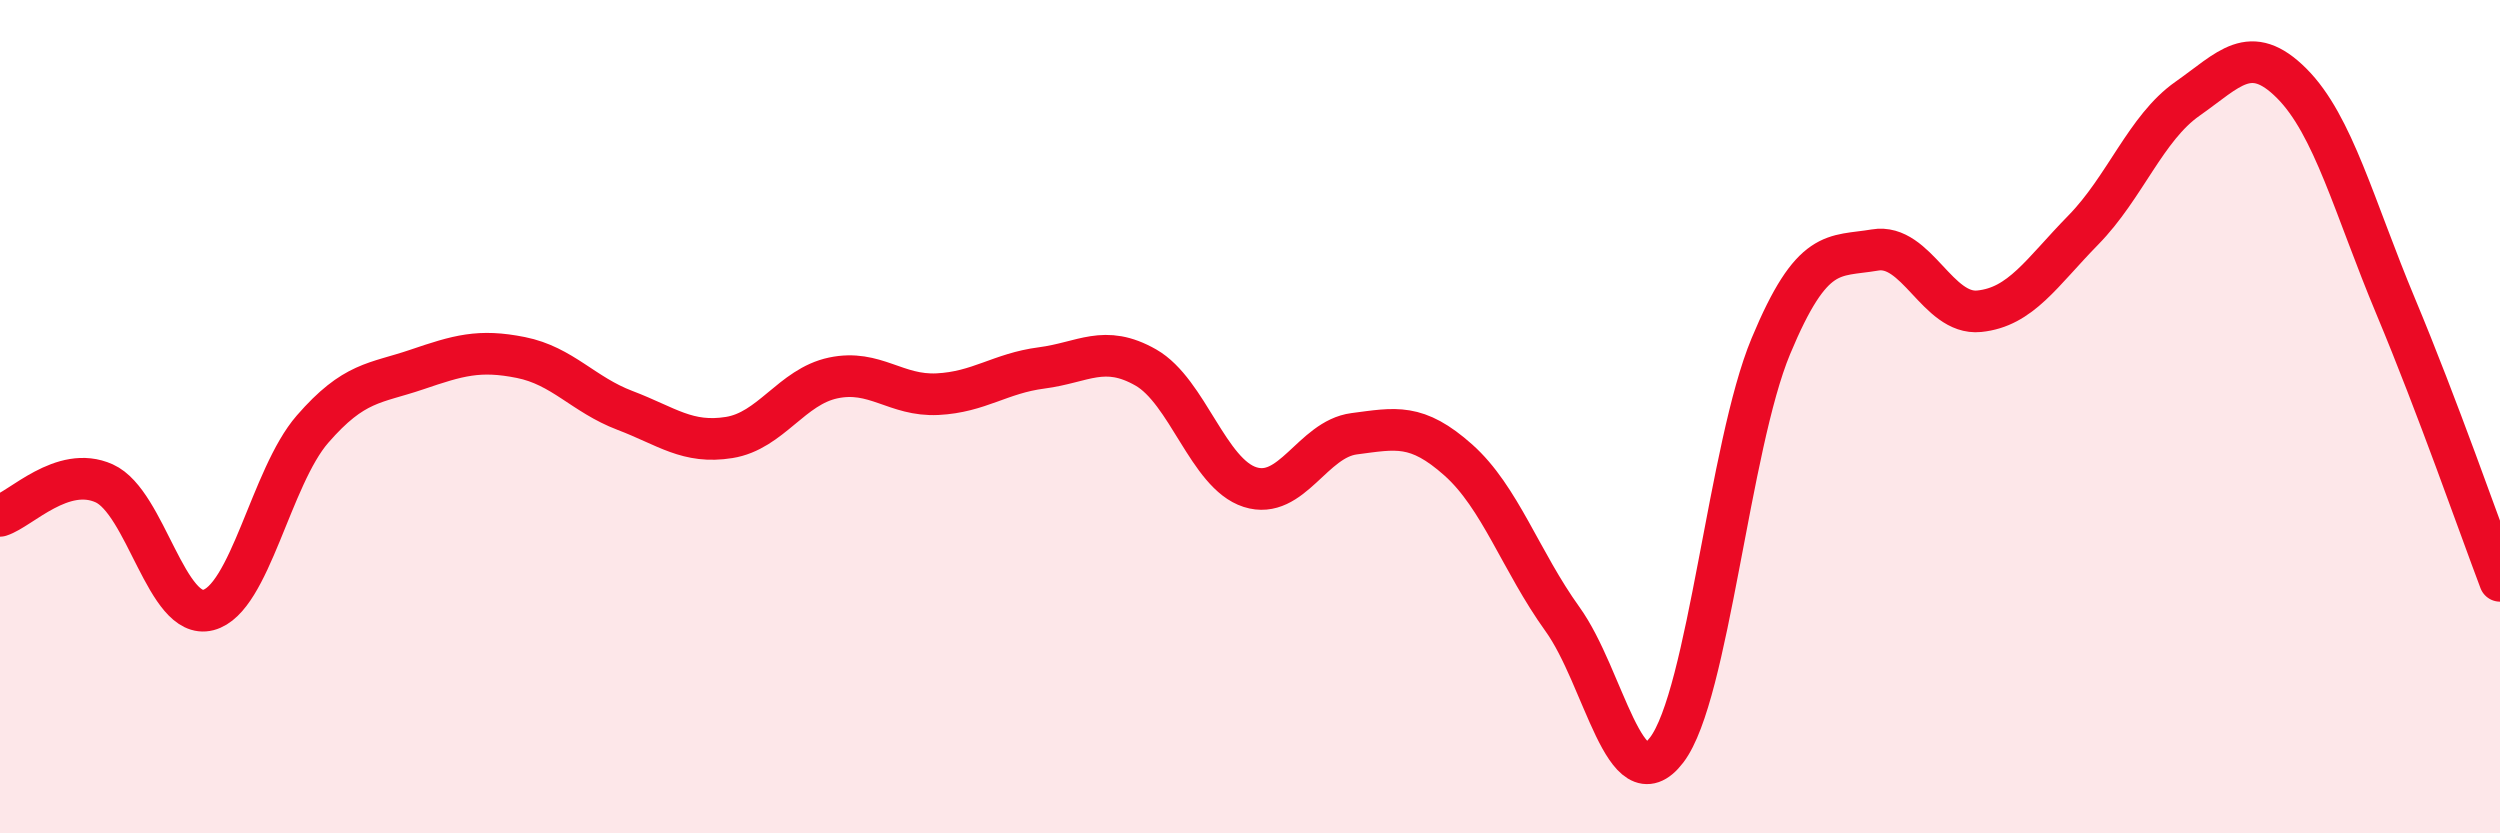 
    <svg width="60" height="20" viewBox="0 0 60 20" xmlns="http://www.w3.org/2000/svg">
      <path
        d="M 0,12.38 C 0.5,12.22 1.5,11.15 2.5,11.6 C 3.5,12.05 4,14.9 5,14.64 C 6,14.38 6.5,11.45 7.5,10.3 C 8.5,9.15 9,9.21 10,8.87 C 11,8.53 11.5,8.38 12.5,8.58 C 13.5,8.78 14,9.47 15,9.85 C 16,10.23 16.5,10.66 17.5,10.5 C 18.5,10.34 19,9.28 20,9.07 C 21,8.86 21.5,9.51 22.5,9.46 C 23.5,9.41 24,8.96 25,8.83 C 26,8.7 26.5,8.25 27.5,8.82 C 28.5,9.39 29,11.37 30,11.69 C 31,12.01 31.5,10.54 32.5,10.41 C 33.5,10.28 34,10.15 35,11.04 C 36,11.93 36.5,13.47 37.5,14.86 C 38.5,16.25 39,19.31 40,18 C 41,16.69 41.5,10.71 42.5,8.31 C 43.5,5.91 44,6.17 45,6 C 46,5.83 46.5,7.57 47.5,7.47 C 48.5,7.37 49,6.54 50,5.52 C 51,4.5 51.5,3.07 52.5,2.37 C 53.5,1.67 54,1 55,2 C 56,3 56.5,4.97 57.5,7.36 C 58.5,9.75 59.5,12.62 60,13.94L60 20L0 20Z"
        fill="#EB0A25"
        opacity="0.1"
        stroke-linecap="round"
        stroke-linejoin="round"
      />
      <path
        d="M 0,12.38 C 0.5,12.22 1.5,11.15 2.5,11.6 C 3.5,12.05 4,14.9 5,14.64 C 6,14.38 6.5,11.45 7.5,10.3 C 8.5,9.15 9,9.21 10,8.87 C 11,8.53 11.5,8.38 12.5,8.58 C 13.5,8.78 14,9.47 15,9.85 C 16,10.23 16.5,10.66 17.5,10.5 C 18.5,10.34 19,9.28 20,9.07 C 21,8.86 21.5,9.51 22.5,9.46 C 23.5,9.41 24,8.96 25,8.83 C 26,8.7 26.5,8.25 27.5,8.82 C 28.5,9.39 29,11.37 30,11.69 C 31,12.01 31.5,10.54 32.5,10.41 C 33.5,10.28 34,10.15 35,11.04 C 36,11.93 36.5,13.47 37.5,14.86 C 38.5,16.25 39,19.31 40,18 C 41,16.69 41.5,10.71 42.5,8.31 C 43.5,5.91 44,6.17 45,6 C 46,5.83 46.5,7.57 47.5,7.47 C 48.5,7.37 49,6.54 50,5.52 C 51,4.5 51.5,3.07 52.5,2.37 C 53.5,1.67 54,1 55,2 C 56,3 56.5,4.97 57.5,7.36 C 58.5,9.75 59.5,12.62 60,13.94"
        stroke="#EB0A25"
        stroke-width="1"
        fill="none"
        stroke-linecap="round"
        stroke-linejoin="round"
      />
    </svg>
  